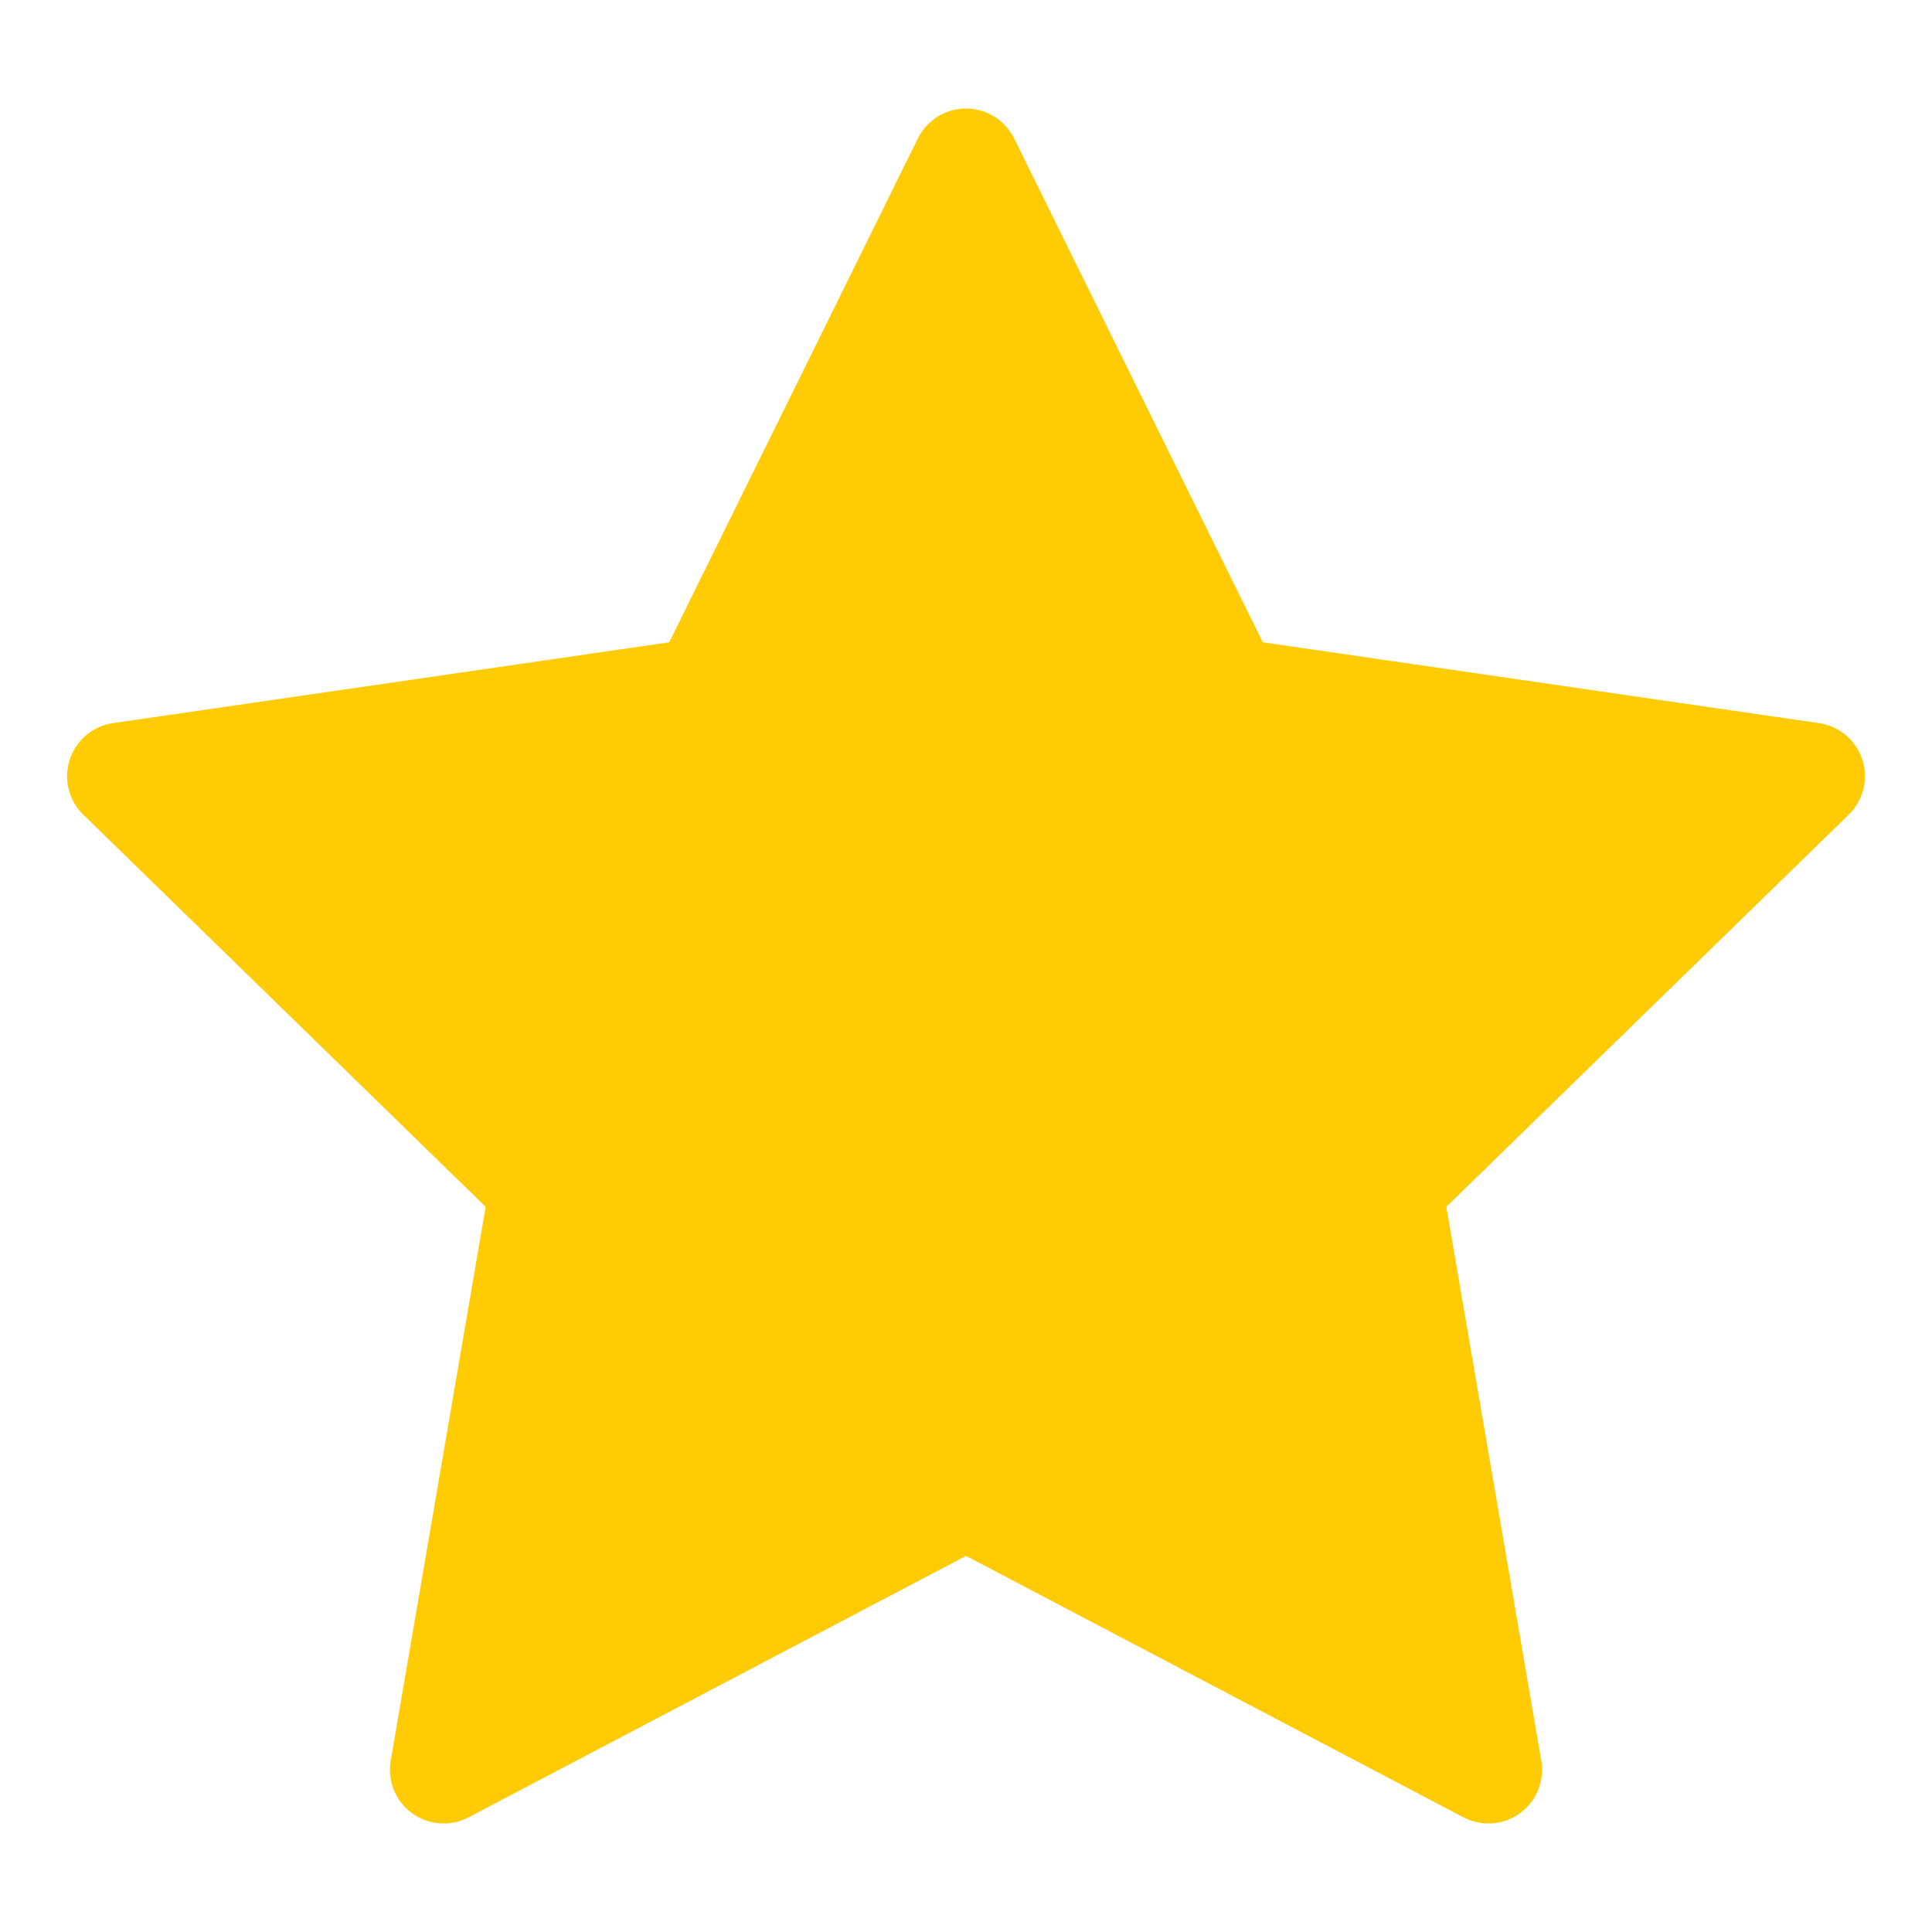 <svg width="18" height="18" viewBox="0 0 18 18" fill="none" xmlns="http://www.w3.org/2000/svg">
<path d="M9 1.511L11.433 6.441L16.875 7.232L12.938 11.069L13.867 16.489L9 13.931L4.133 16.489L5.062 11.069L1.125 7.232L6.567 6.441L9 1.511Z" fill="#FFCB04" stroke="#FFCB04" stroke-linecap="round" stroke-linejoin="round"/>
</svg>
